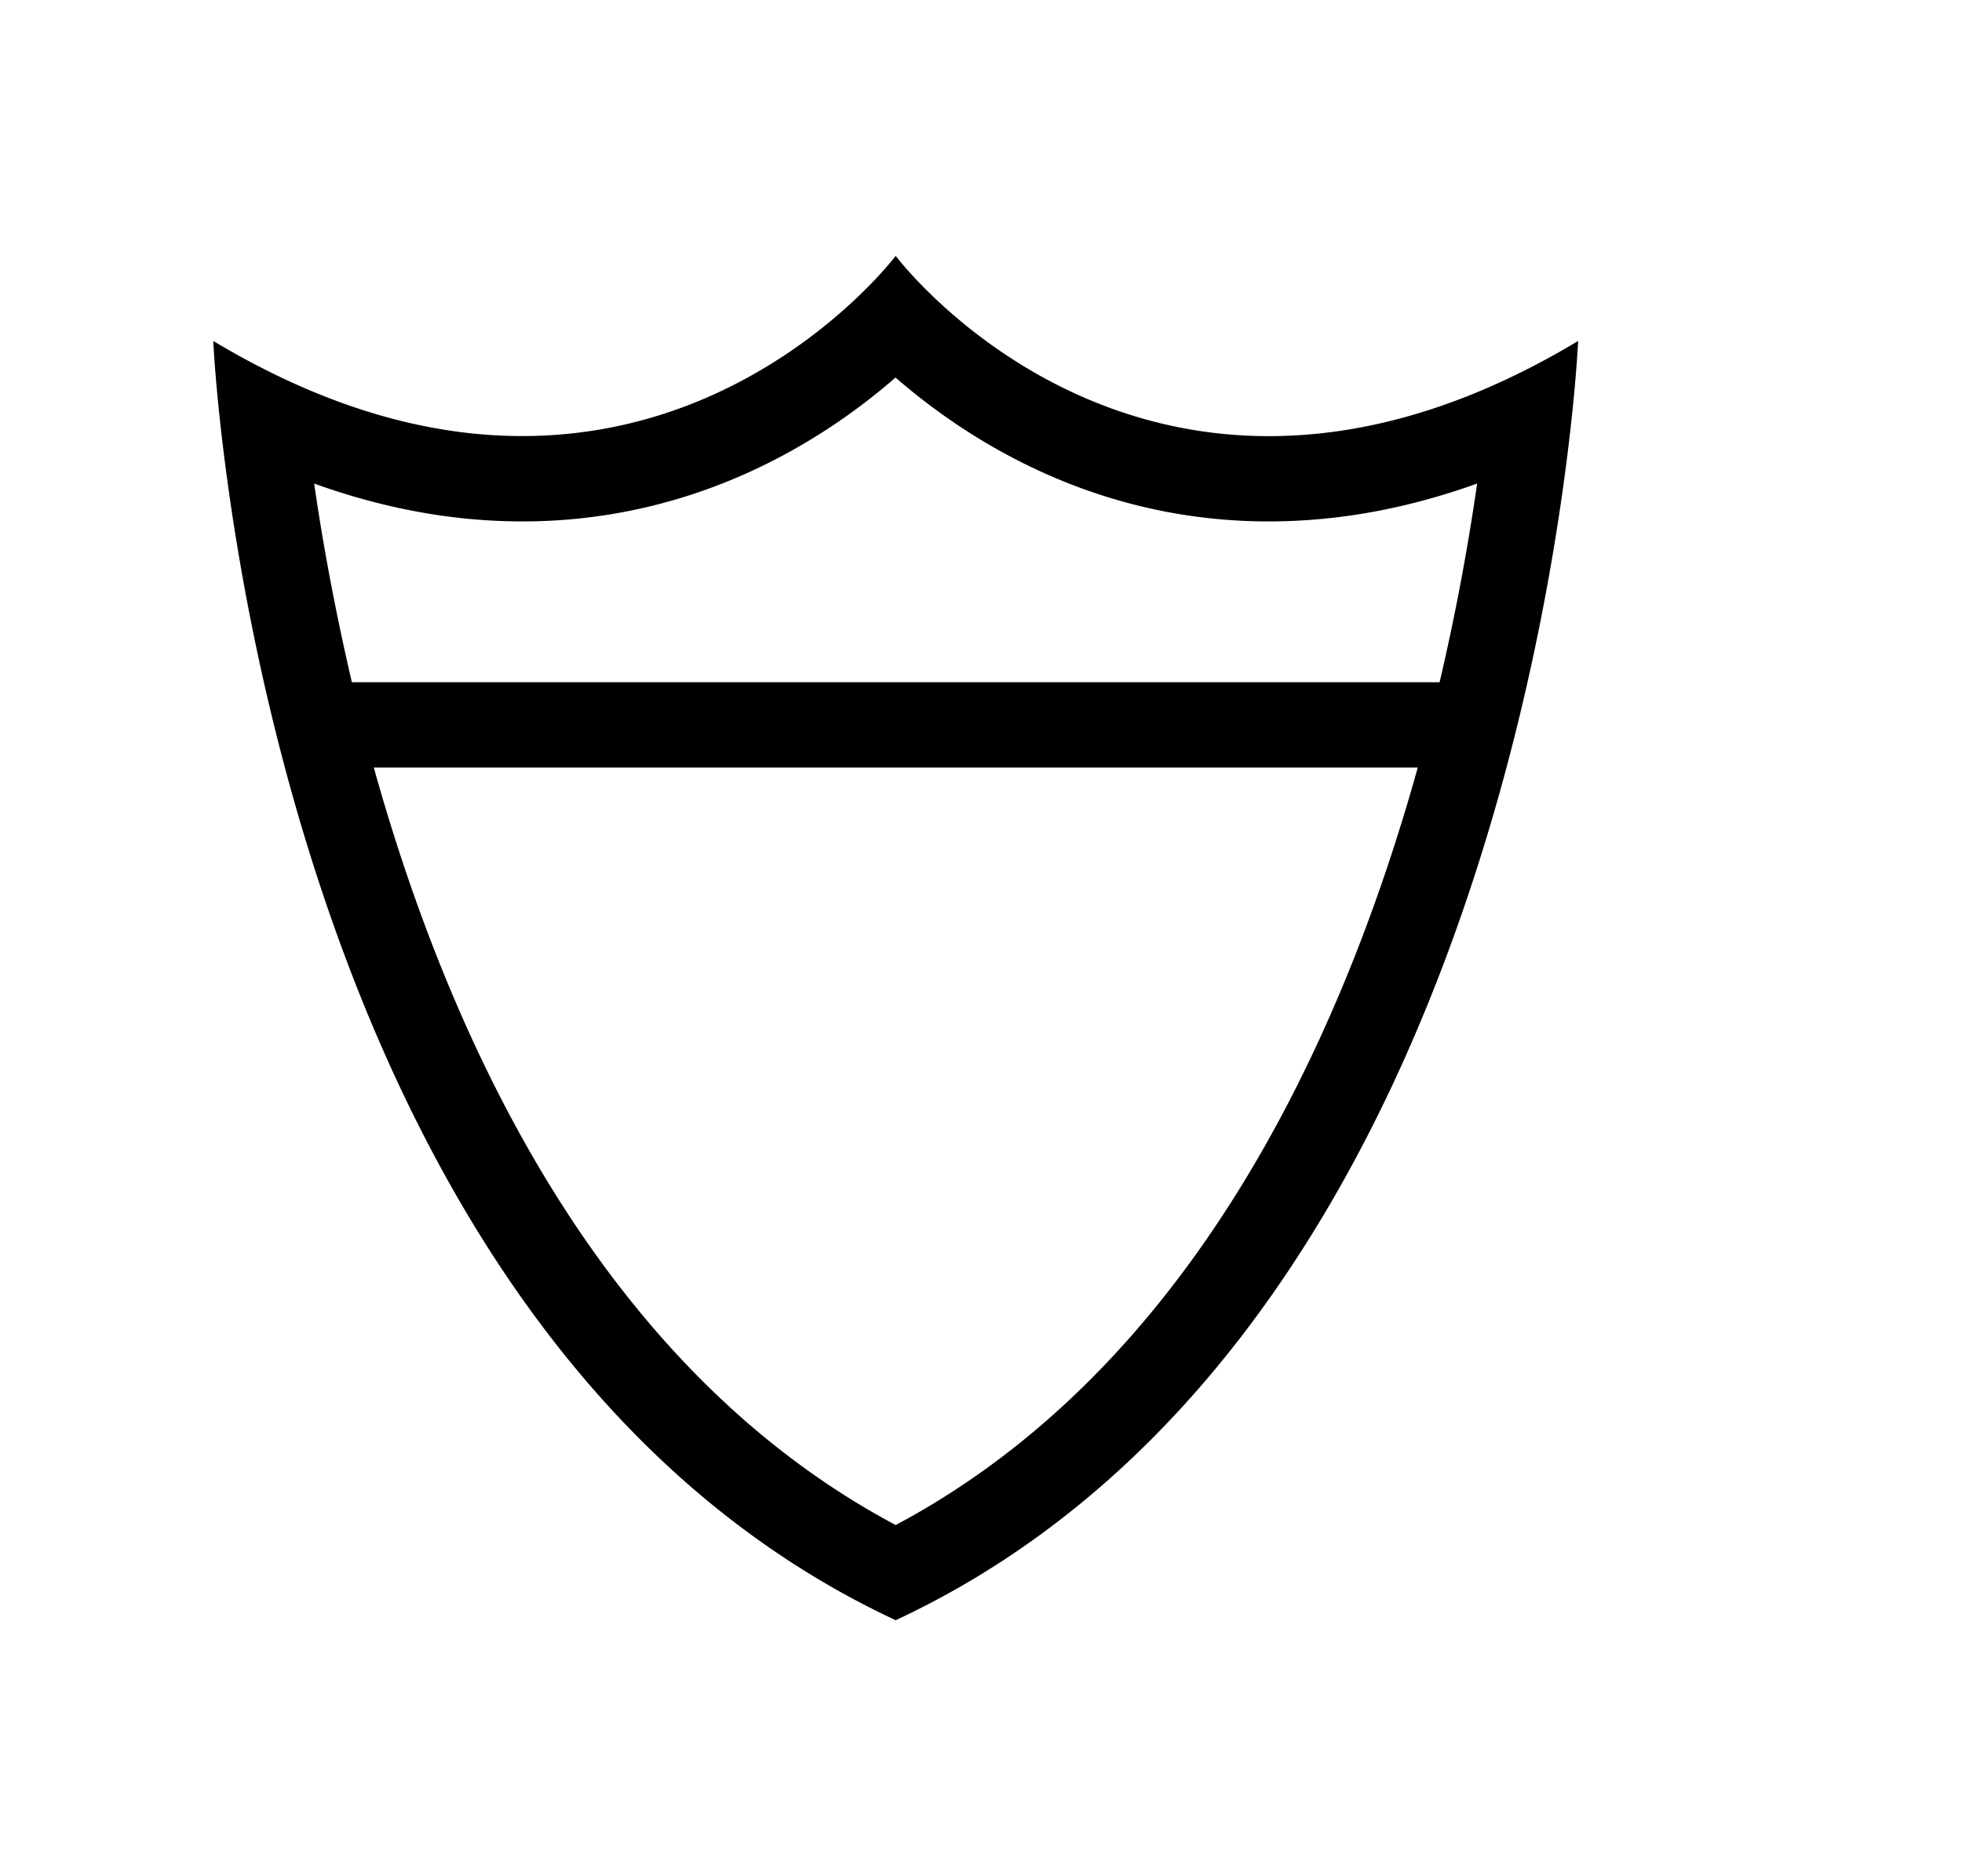 <svg xmlns="http://www.w3.org/2000/svg" viewBox="-3 -3 23 22" id="icon"><path d="M11.874 2.114C9.084 2.114 7.5 0 7.5 0S5.91 2.113 3.123 2.113C2.078 2.114.864 1.816-.5.998c0 0 .5 11.5 8 15 7.5-3.5 8-15 8-15-1.364.82-2.58 1.116-3.626 1.116zM7.5 14.882C4.03 13.035 2.27 9.185 1.382 6H13.62c-.887 3.183-2.646 7.032-6.12 8.882zM1.125 5C.92 4.12.776 3.32.683 2.67c.82.296 1.637.444 2.44.444 2.043 0 3.532-.953 4.375-1.687.844.733 2.333 1.687 4.375 1.687.805 0 1.62-.148 2.443-.444a27.22 27.22 0 0 1-.44 2.33H1.125z"/></svg>
